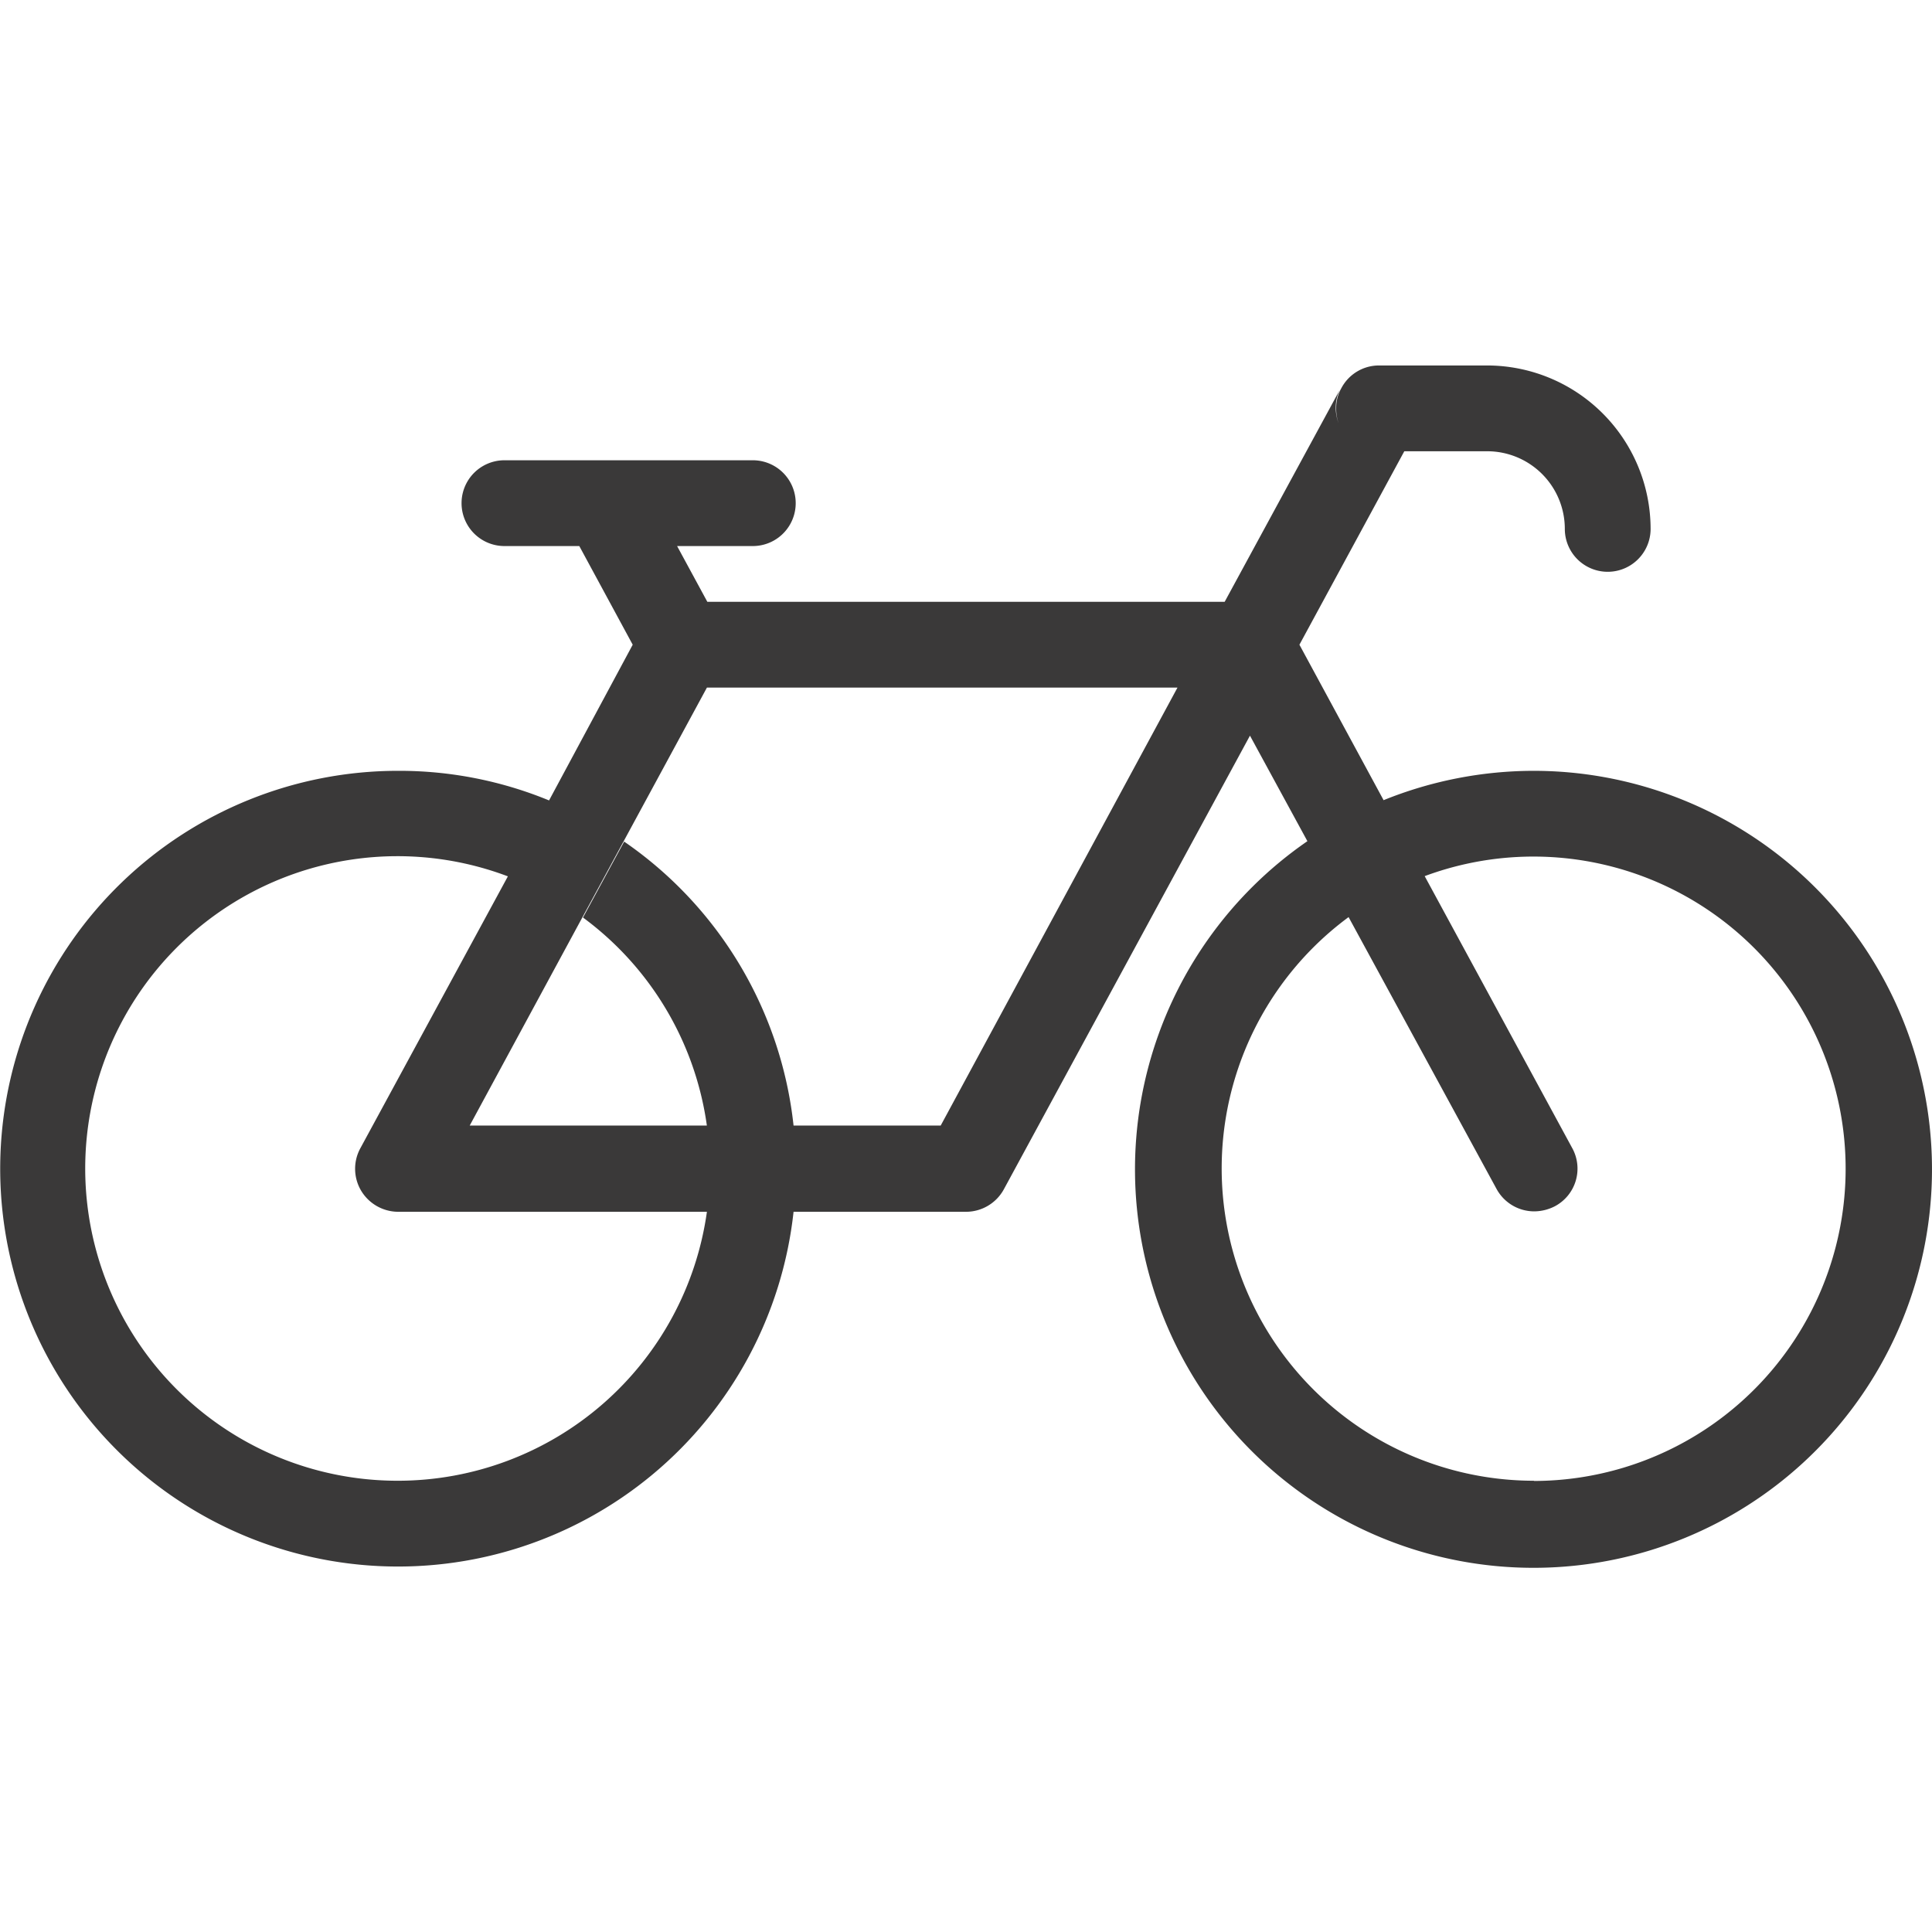 <svg id="a02940bc-c360-46b7-882d-b1b574b8f2b9" data-name="Capa 1" xmlns="http://www.w3.org/2000/svg" viewBox="0 0 450.4 450.4"><defs><style>.ee34d7fe-b276-42b3-a7bb-6e6f7e65face{fill:#3a3939;}</style></defs><path class="ee34d7fe-b276-42b3-a7bb-6e6f7e65face" d="M357.6,179.7a93.49,93.49,0,0,0-35.07,6.85l0-.05-19.6-36.2,24.45-45.1H346.7a18.1,18.1,0,0,1,18.1,18.1,10,10,0,1,0,20,0,38.15,38.15,0,0,0-38.1-38.1H321.5a9.91,9.91,0,0,0-8.8,5.3,9.39,9.39,0,0,0-1.2,4.7,9.93,9.93,0,0,0,.55,3.42,10,10,0,0,1-.65-3.52,9.39,9.39,0,0,1,1.2-4.7l-27.1,49.9H164.9l-7.05-13H175.5a10,10,0,0,0,0-20H117.6a10,10,0,0,0,0,20h17.45l12.45,23L128,186.6a91.66,91.66,0,0,0-35.2-6.9A92.75,92.75,0,1,0,185,282.5H225.2a10.06,10.06,0,0,0,8.8-5.2l57.4-105.8,13.39,24.6a92.9,92.9,0,1,0,52.81-16.4ZM92.8,345.2a72.8,72.8,0,1,1,25.6-140.9L84,267.7a10,10,0,0,0,.2,9.9,10.12,10.12,0,0,0,8.6,4.9h72A72.78,72.78,0,0,1,92.8,345.2Zm126.5-82.8H185a92.41,92.41,0,0,0-39.49-66.2l-9.6,17.7a72.68,72.68,0,0,1,28.88,48.5H109.5l26.3-48.6,9.6-17.7,19.4-35.8H274.5Zm138.3,82.8a72.81,72.81,0,0,1-43.21-131.4l.11.2,34.4,63.2a10,10,0,0,0,8.8,5.2,10.65,10.65,0,0,0,4.8-1.2,9.93,9.93,0,0,0,4-13.6l-34.37-63.35a72.78,72.78,0,1,1,25.47,141Z"/></svg>